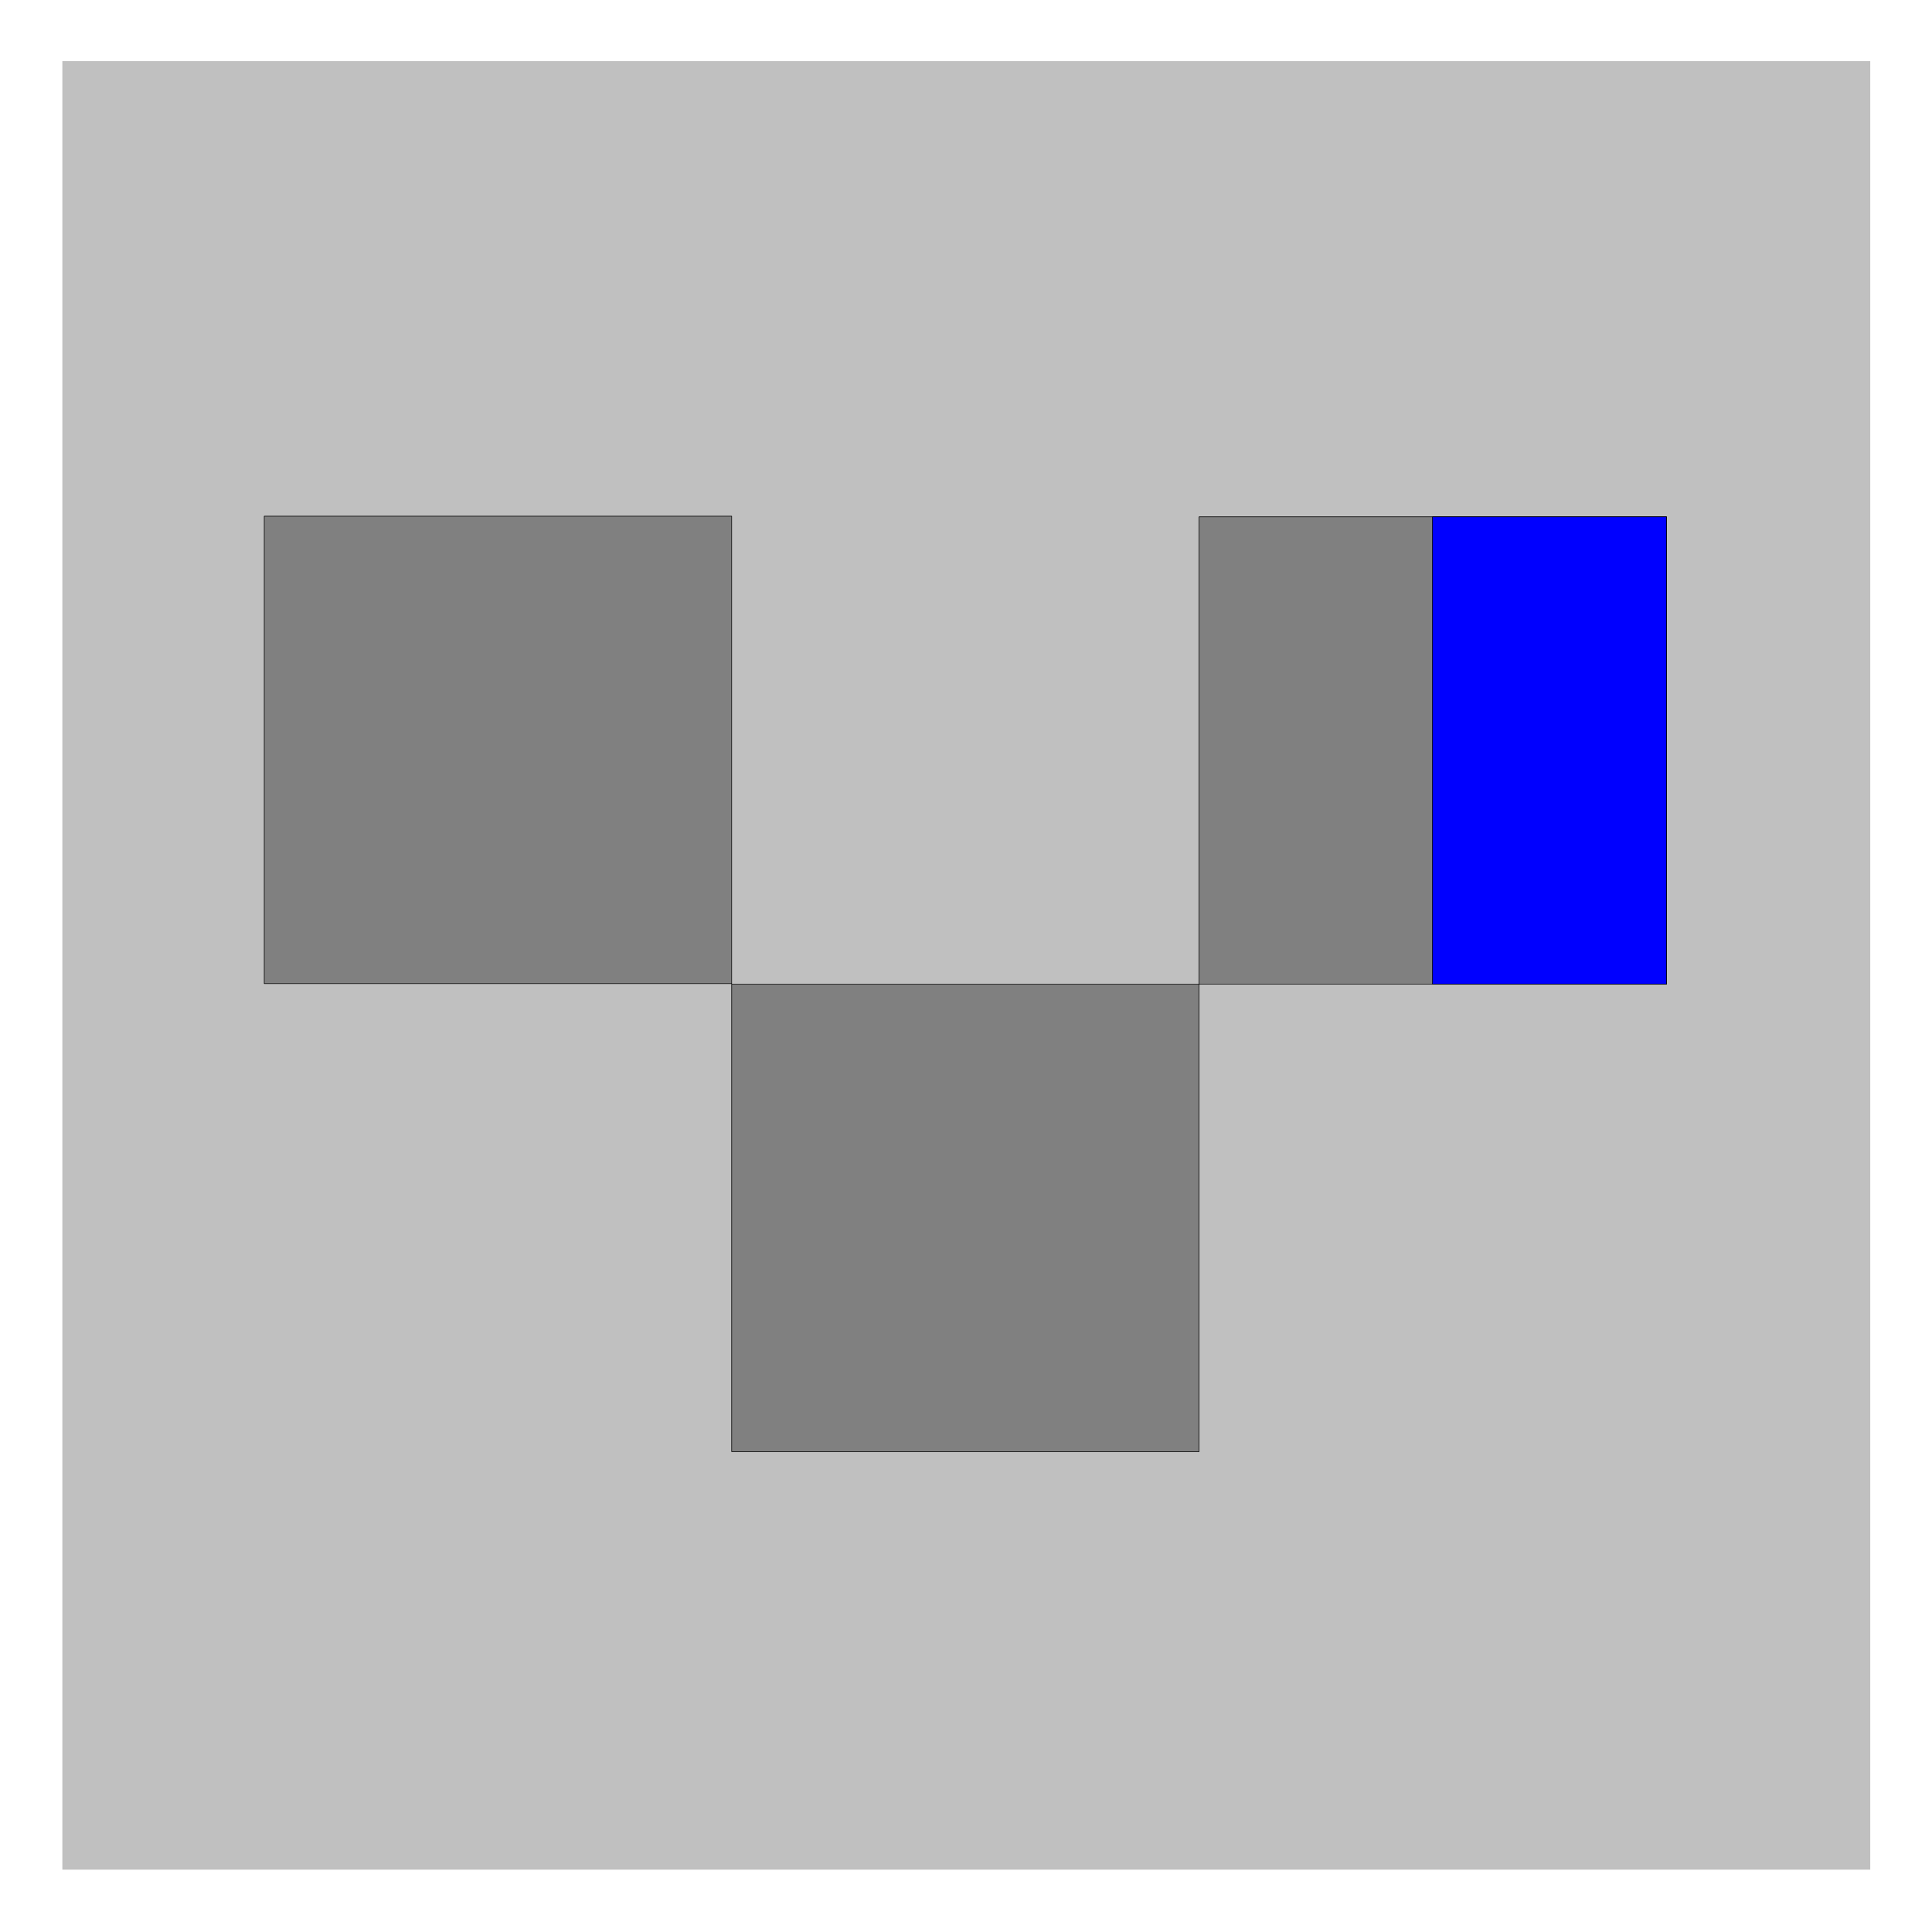 <svg xmlns="http://www.w3.org/2000/svg" width="140.498" height="140.498" fill-rule="evenodd" stroke-linecap="round" preserveAspectRatio="none" viewBox="0 0 3129 3129"><style>.pen2{stroke:#000;stroke-width:1;stroke-linejoin:round}</style><path d="M101 99h2928v2929H101V99z" style="stroke:none;fill:silver"/><path d="M1942 837h757v757h-757V837zm-757 757h757v757h-757v-757zM428 836h757v757H428V836z" class="pen2" style="fill:gray"/><path d="M2699 1594h-379V837h379v757z" class="pen2" style="fill:#00f"/></svg>
